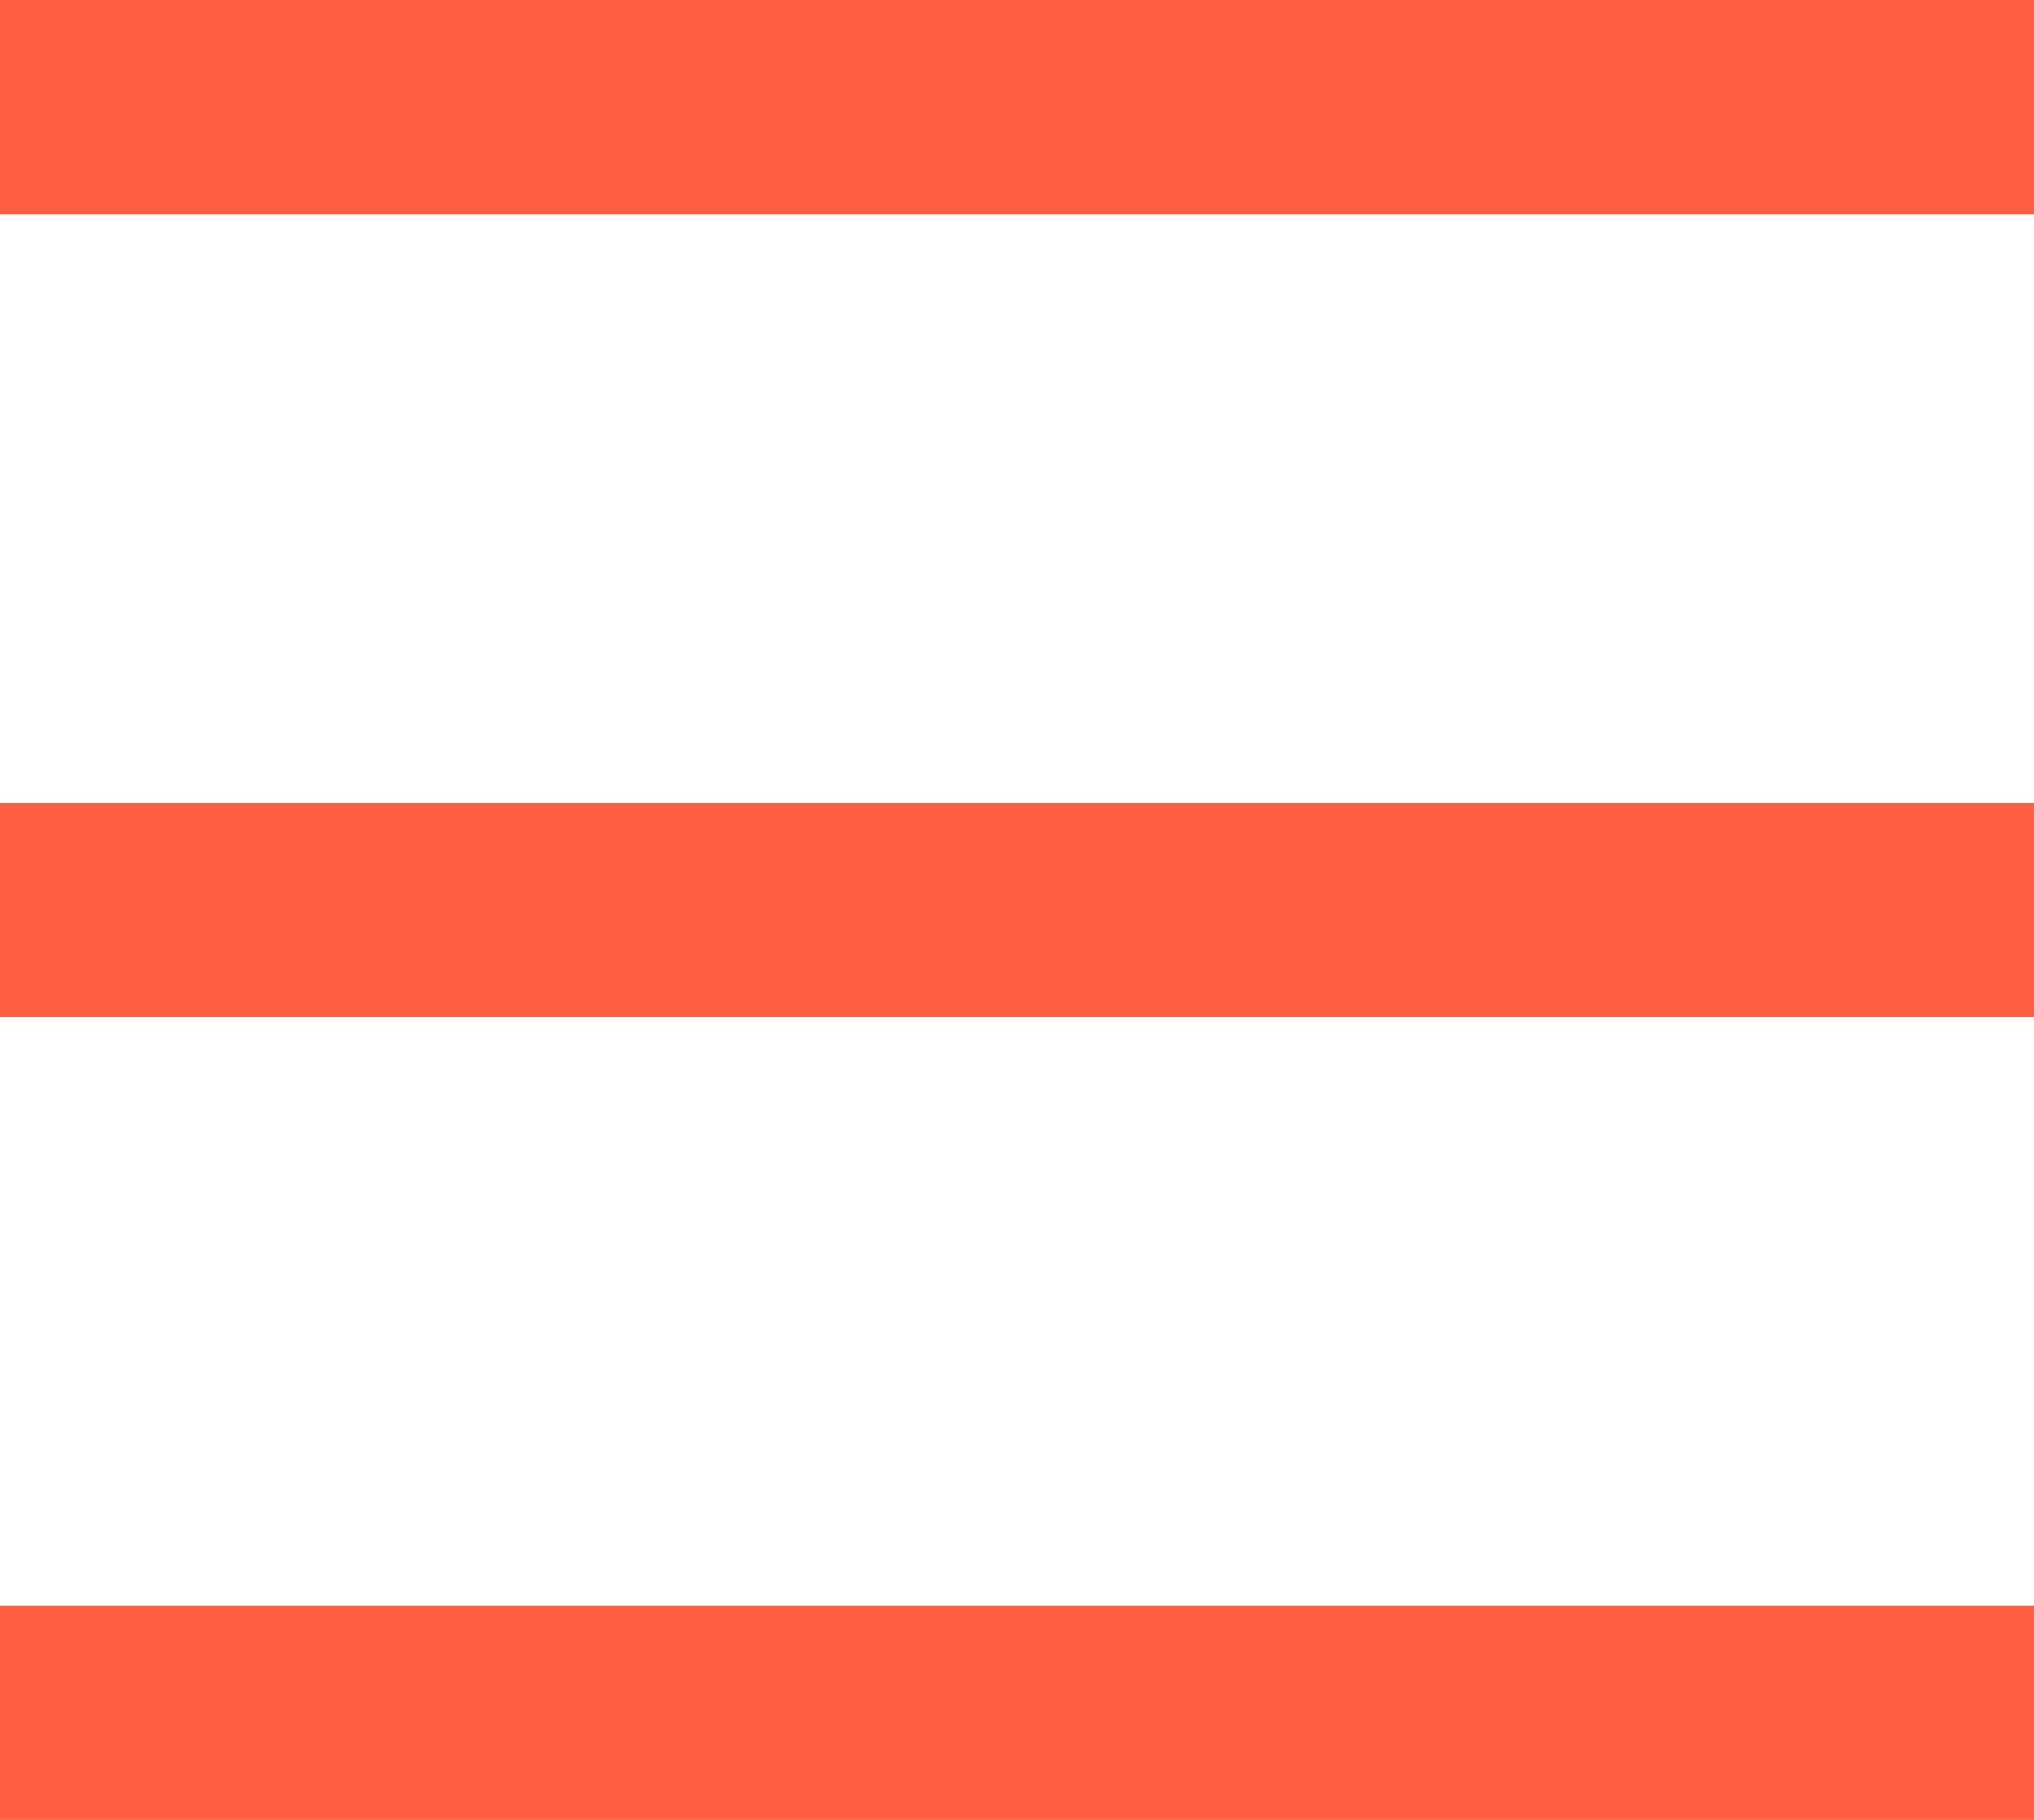 <svg width="38" height="34" viewBox="0 0 38 34" fill="none" xmlns="http://www.w3.org/2000/svg">
<line y1="2" x2="38" y2="2" stroke="#FF5E43" stroke-width="4"/>
<line y1="17" x2="38" y2="17" stroke="#FF5E43" stroke-width="4"/>
<line y1="32" x2="38" y2="32" stroke="#FF5E43" stroke-width="4"/>
</svg>
